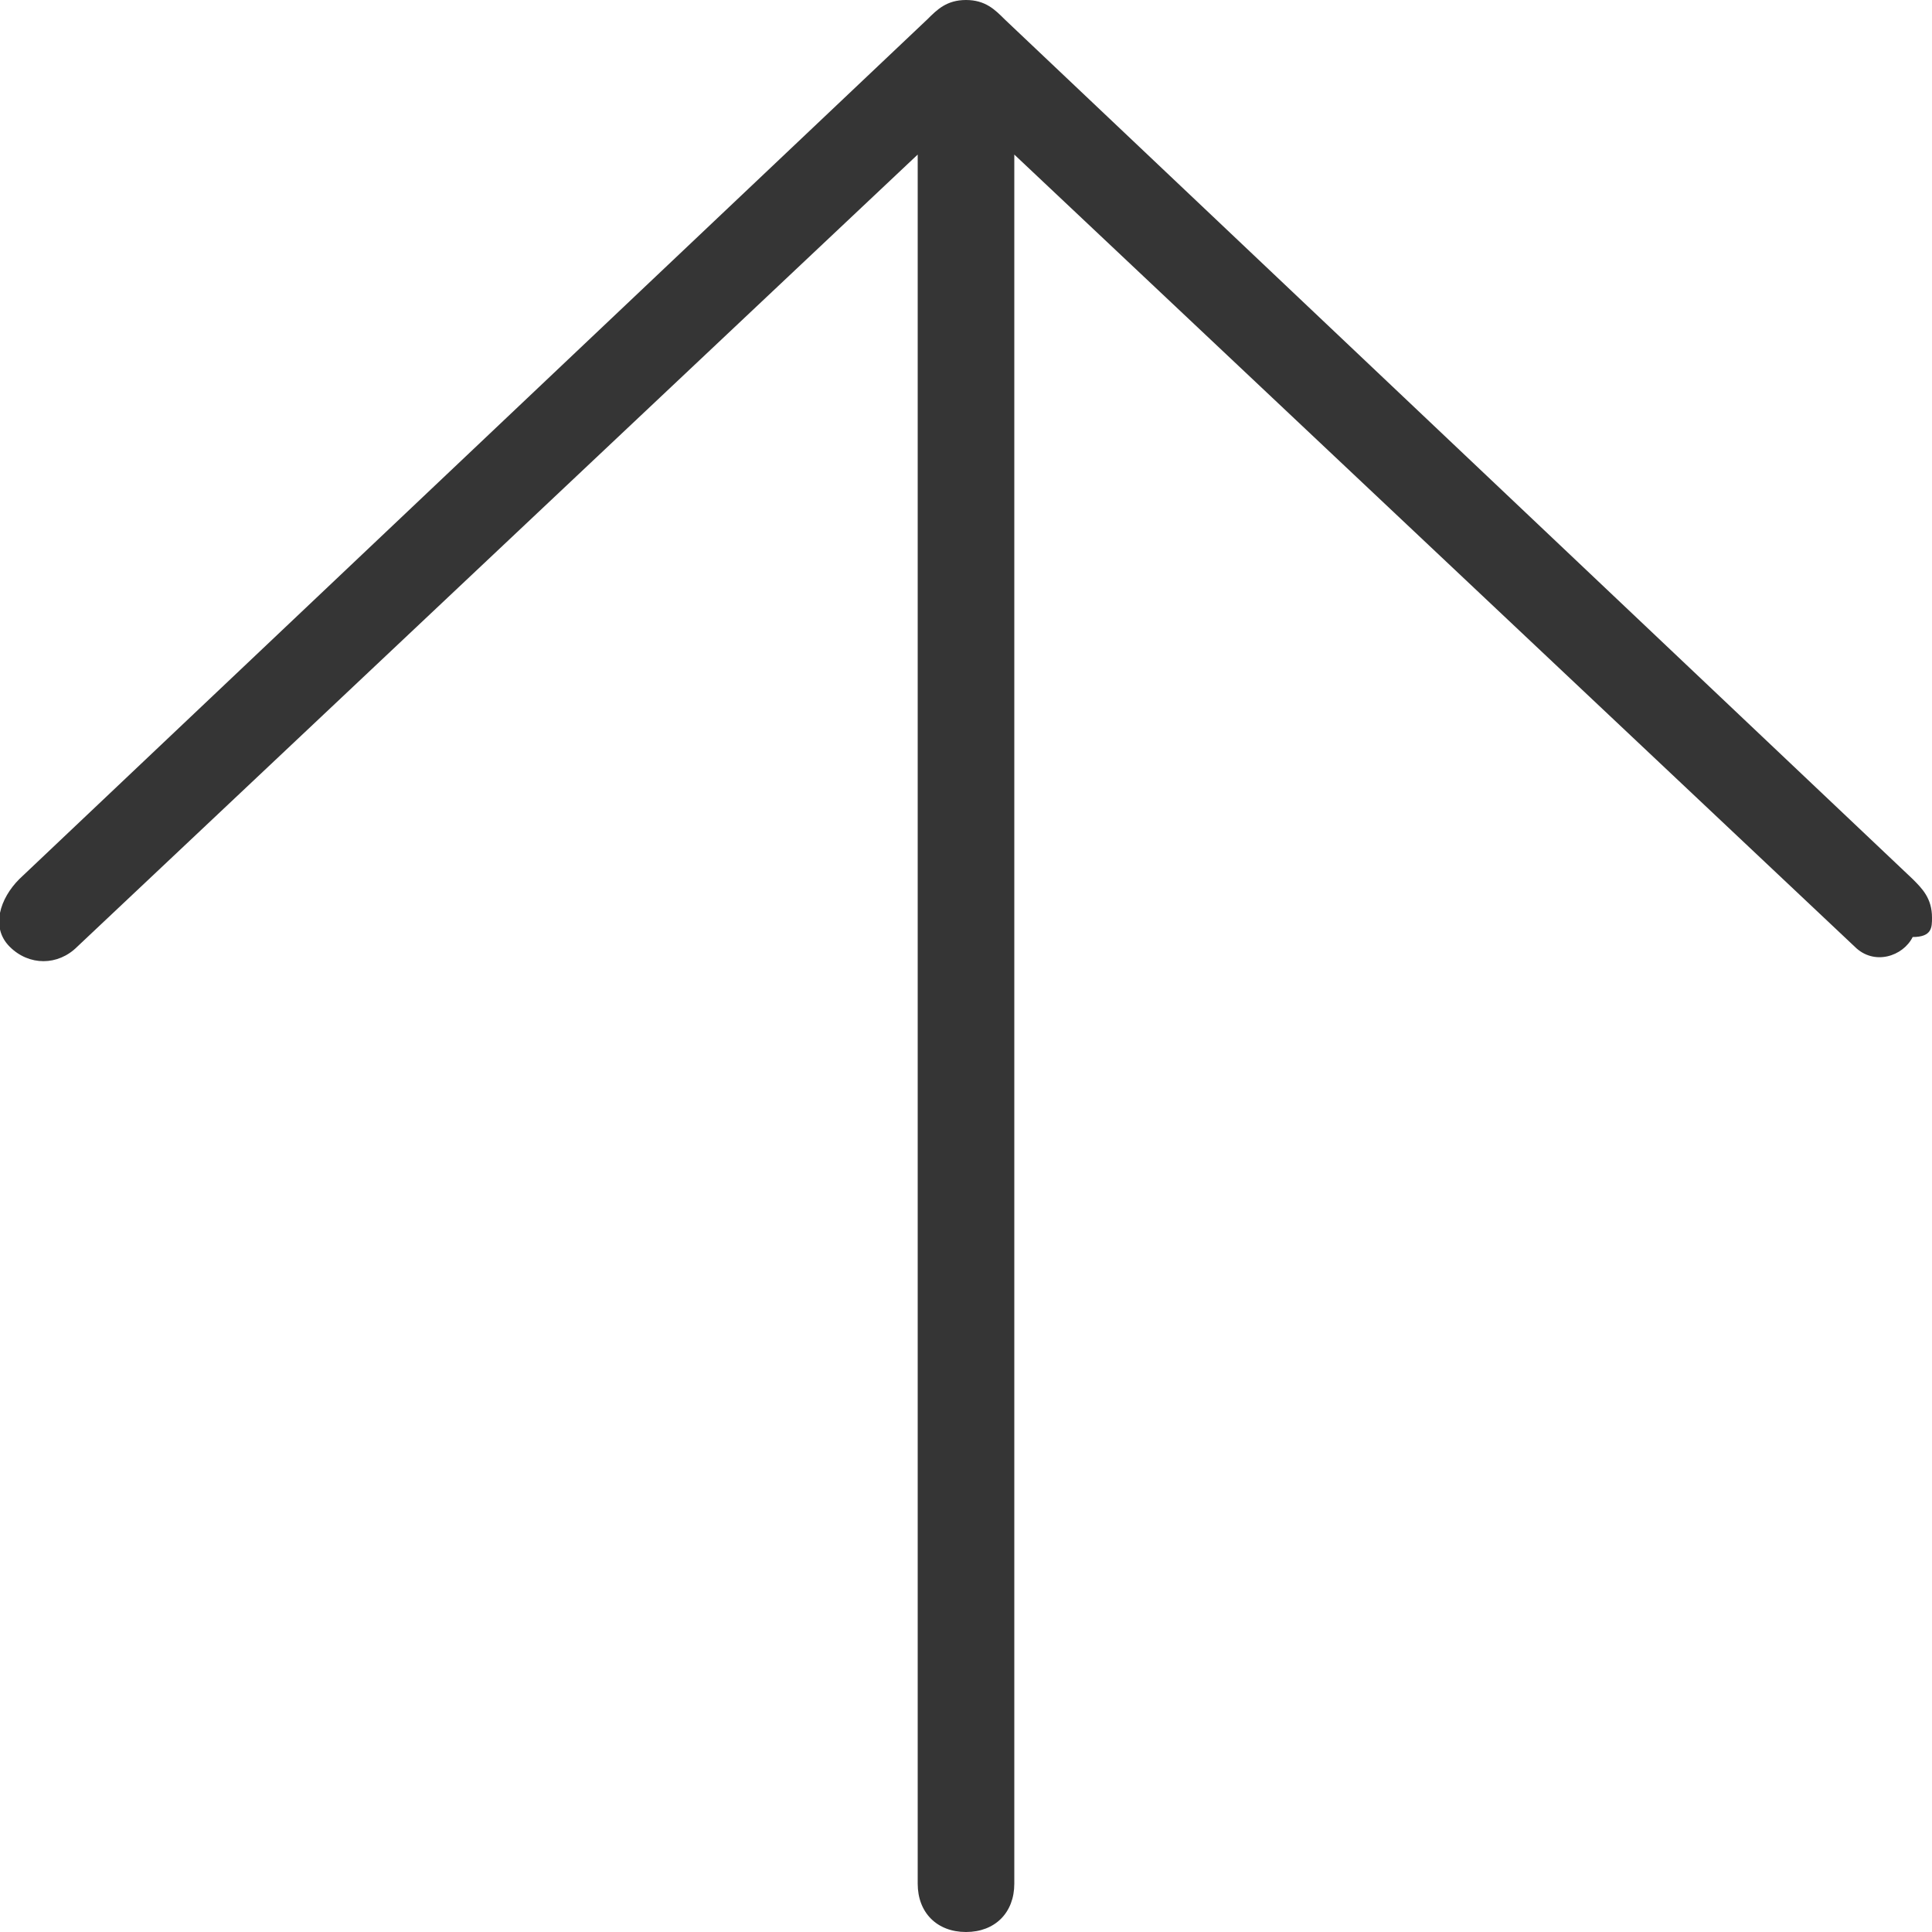 <?xml version="1.0" encoding="utf-8"?>
<!-- Generator: Adobe Illustrator 27.9.0, SVG Export Plug-In . SVG Version: 6.00 Build 0)  -->
<svg version="1.1" id="レイヤー_1" xmlns="http://www.w3.org/2000/svg" xmlns:xlink="http://www.w3.org/1999/xlink" x="0px"
	 y="0px" viewBox="0 0 20 20" style="enable-background:new 0 0 20 20;" xml:space="preserve">
<style type="text/css">
	.st0{fill:#353535;}
</style>
<path class="st0" d="M19.8,9.1l-9.4-8.9C10.3,0.1,10.2,0,10,0C9.8,0,9.7,0.1,9.6,0.2L0.2,9.1C0,9.3-0.1,9.6,0.1,9.8c0,0,0,0,0,0
	c0.2,0.2,0.5,0.2,0.7,0l8.7-8.2v17.9c0,0.3,0.2,0.5,0.5,0.5s0.5-0.2,0.5-0.5V1.6l8.7,8.2c0,0,0,0,0,0c0.2,0.2,0.5,0.1,0.6-0.1
	C20,9.7,20,9.6,20,9.5C20,9.3,19.9,9.2,19.8,9.1z"/>
</svg>
